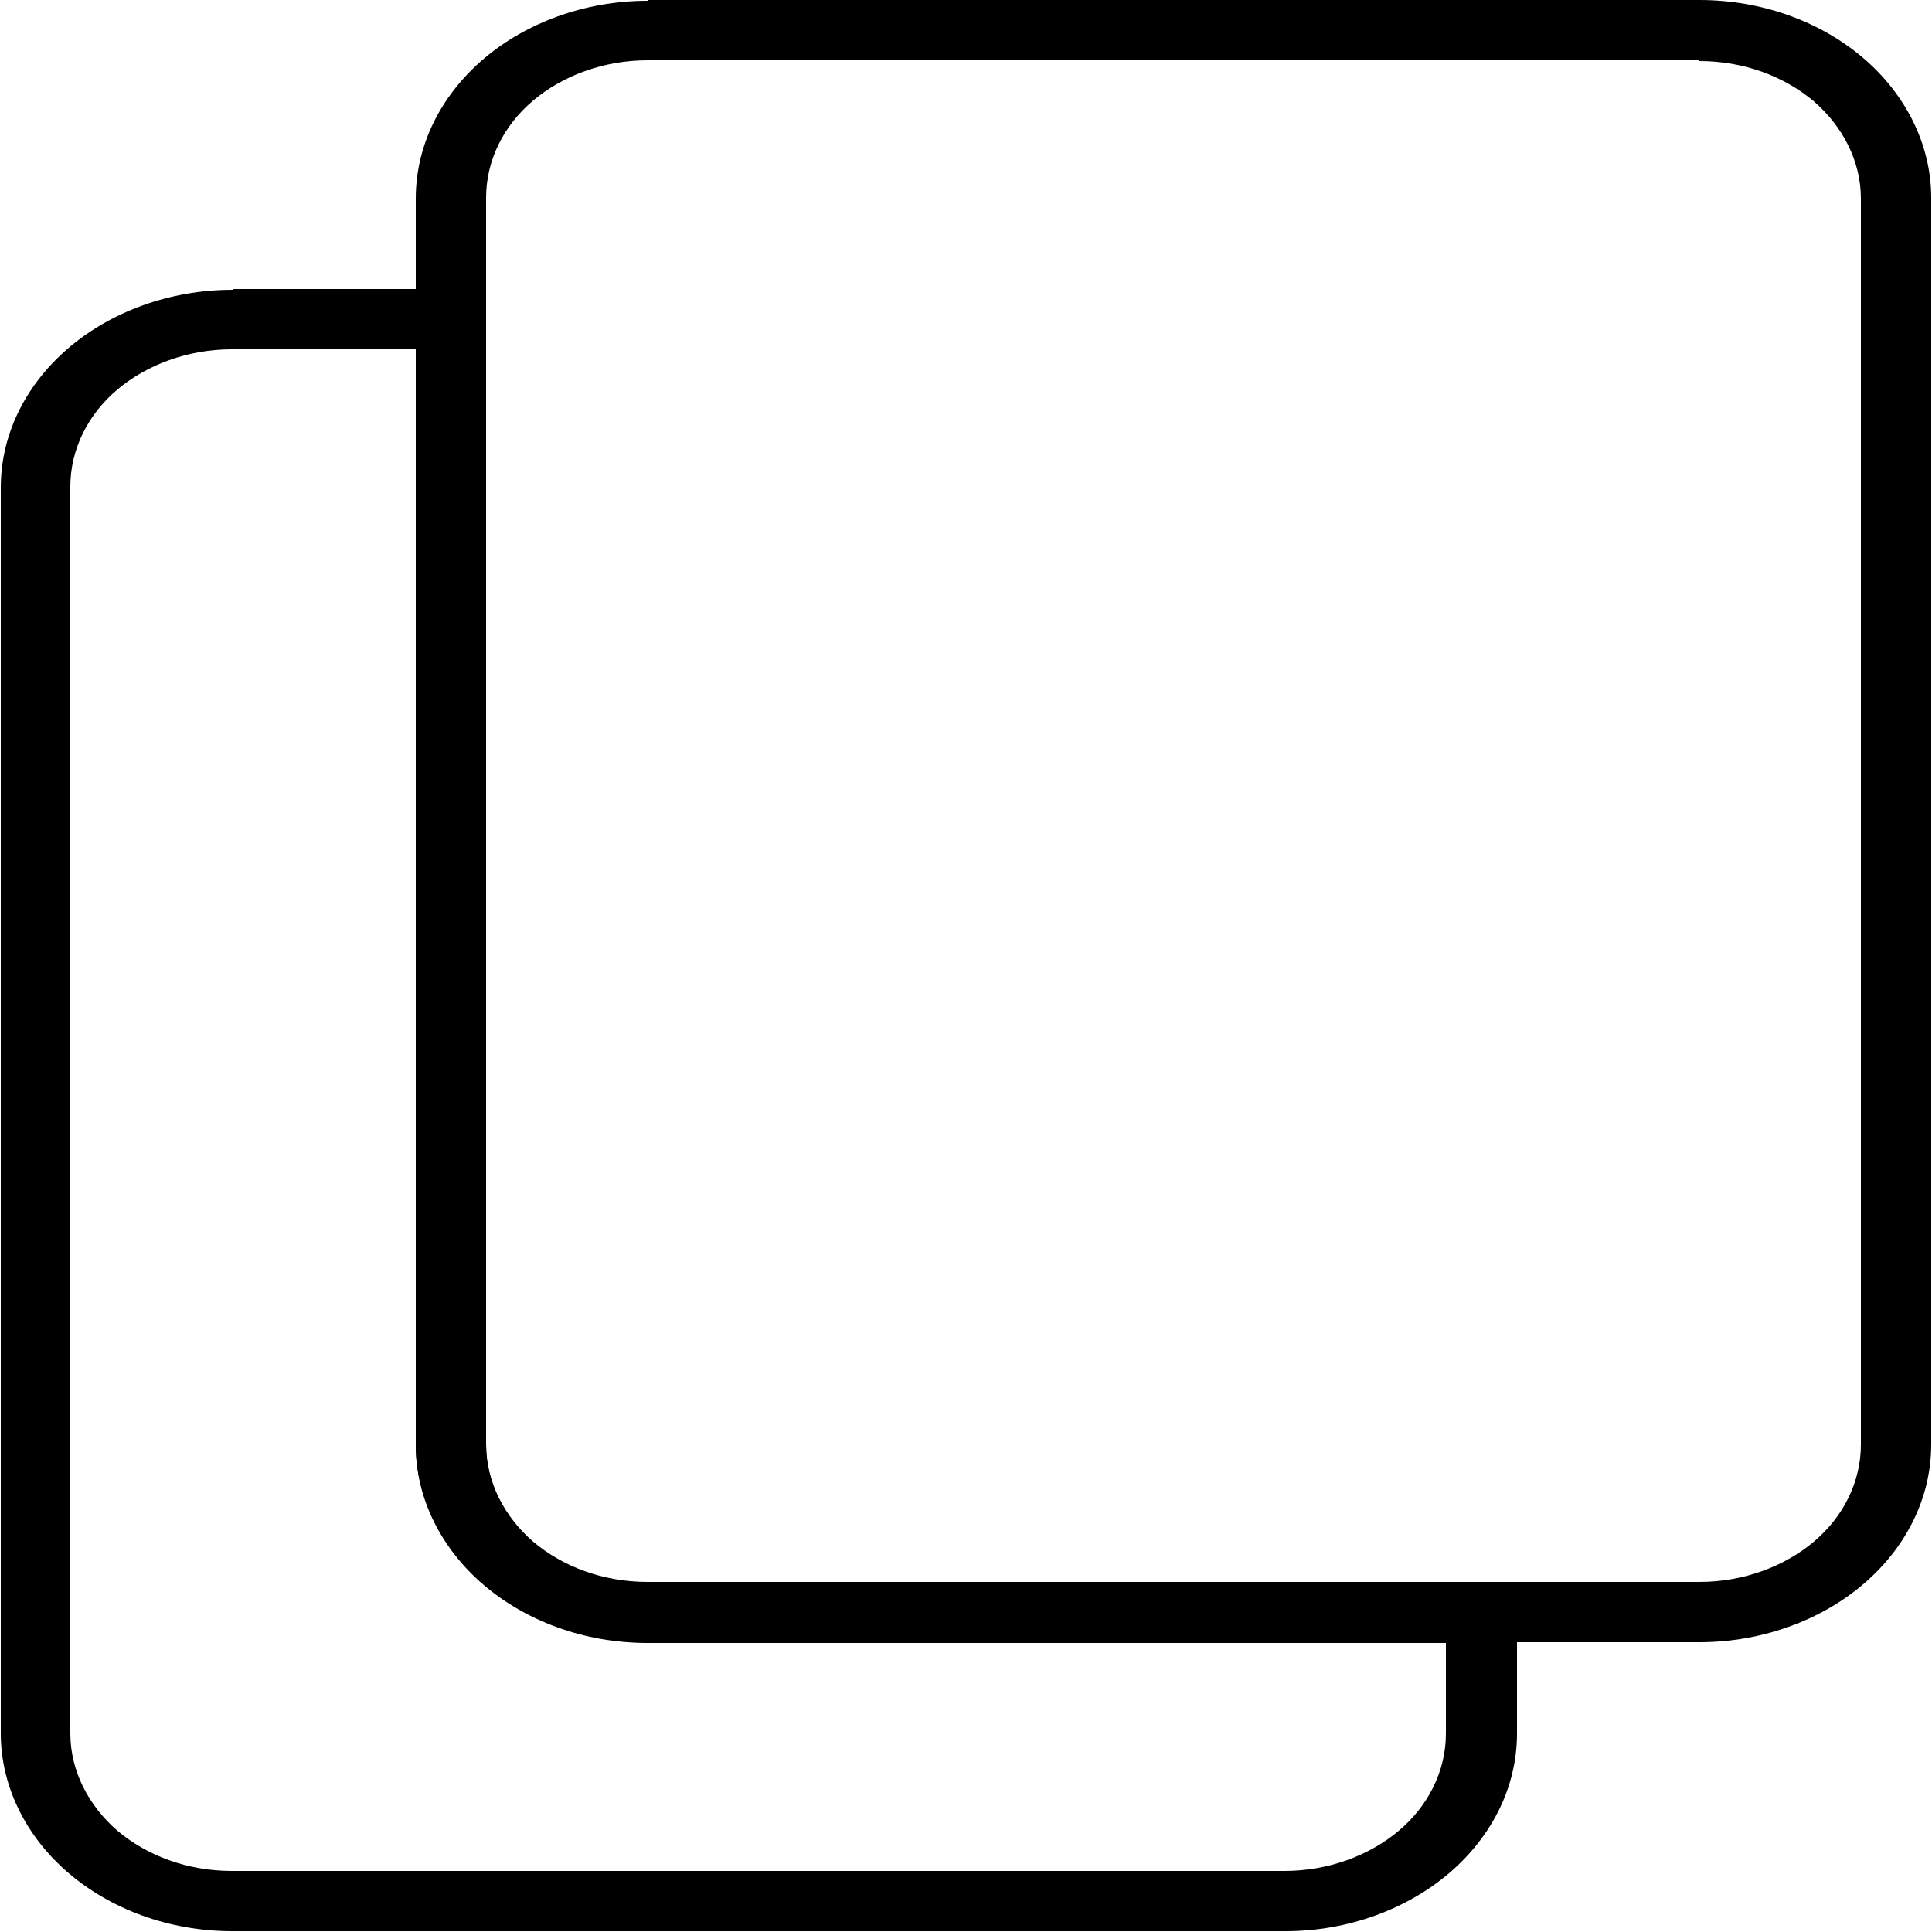 <?xml version="1.0" encoding="UTF-8"?> <svg xmlns="http://www.w3.org/2000/svg" id="katman_2" data-name="katman 2" viewBox="0 0 25 25"><defs><style> .cls-1 { stroke-width: 0px; } </style></defs><g id="Layer_1" data-name="Layer 1"><g><path class="cls-1" d="M3.01,3.74h3.28v14.96c0,.49.24.94.61,1.26.38.32.9.52,1.48.52h11.25v1.95c0,.71-.34,1.35-.88,1.81-.54.46-1.3.75-2.12.75H3.01c-.83,0-1.58-.29-2.12-.75-.54-.46-.88-1.11-.88-1.81V6.31c0-.71.34-1.35.88-1.81.54-.46,1.3-.75,2.12-.75h0ZM5.37,4.52h-2.37c-.57,0-1.1.2-1.48.52-.38.32-.61.77-.61,1.26v16.13c0,.49.24.94.61,1.26.38.32.9.52,1.48.52h13.62c.57,0,1.1-.2,1.48-.52s.61-.77.61-1.26v-1.17h-10.33c-.83,0-1.58-.29-2.12-.75-.54-.46-.88-1.11-.88-1.81V4.52Z"></path><path class="cls-1" d="M8.38,0h13.61c.83,0,1.58.29,2.12.75.54.46.88,1.11.88,1.81v16.13c0,.71-.34,1.35-.88,1.81-.54.46-1.3.75-2.12.75h-13.61c-.83,0-1.58-.29-2.12-.75-.54-.46-.88-1.11-.88-1.81V2.57c0-.71.34-1.35.88-1.81.54-.46,1.3-.75,2.12-.75h0ZM21.99.78h-13.61c-.57,0-1.1.2-1.48.52-.38.32-.61.77-.61,1.26v16.13c0,.49.24.94.61,1.26.38.32.9.52,1.48.52h13.61c.57,0,1.1-.2,1.48-.52.38-.32.61-.77.61-1.26V2.57c0-.49-.24-.94-.61-1.26-.38-.32-.9-.52-1.48-.52Z"></path></g></g></svg> 